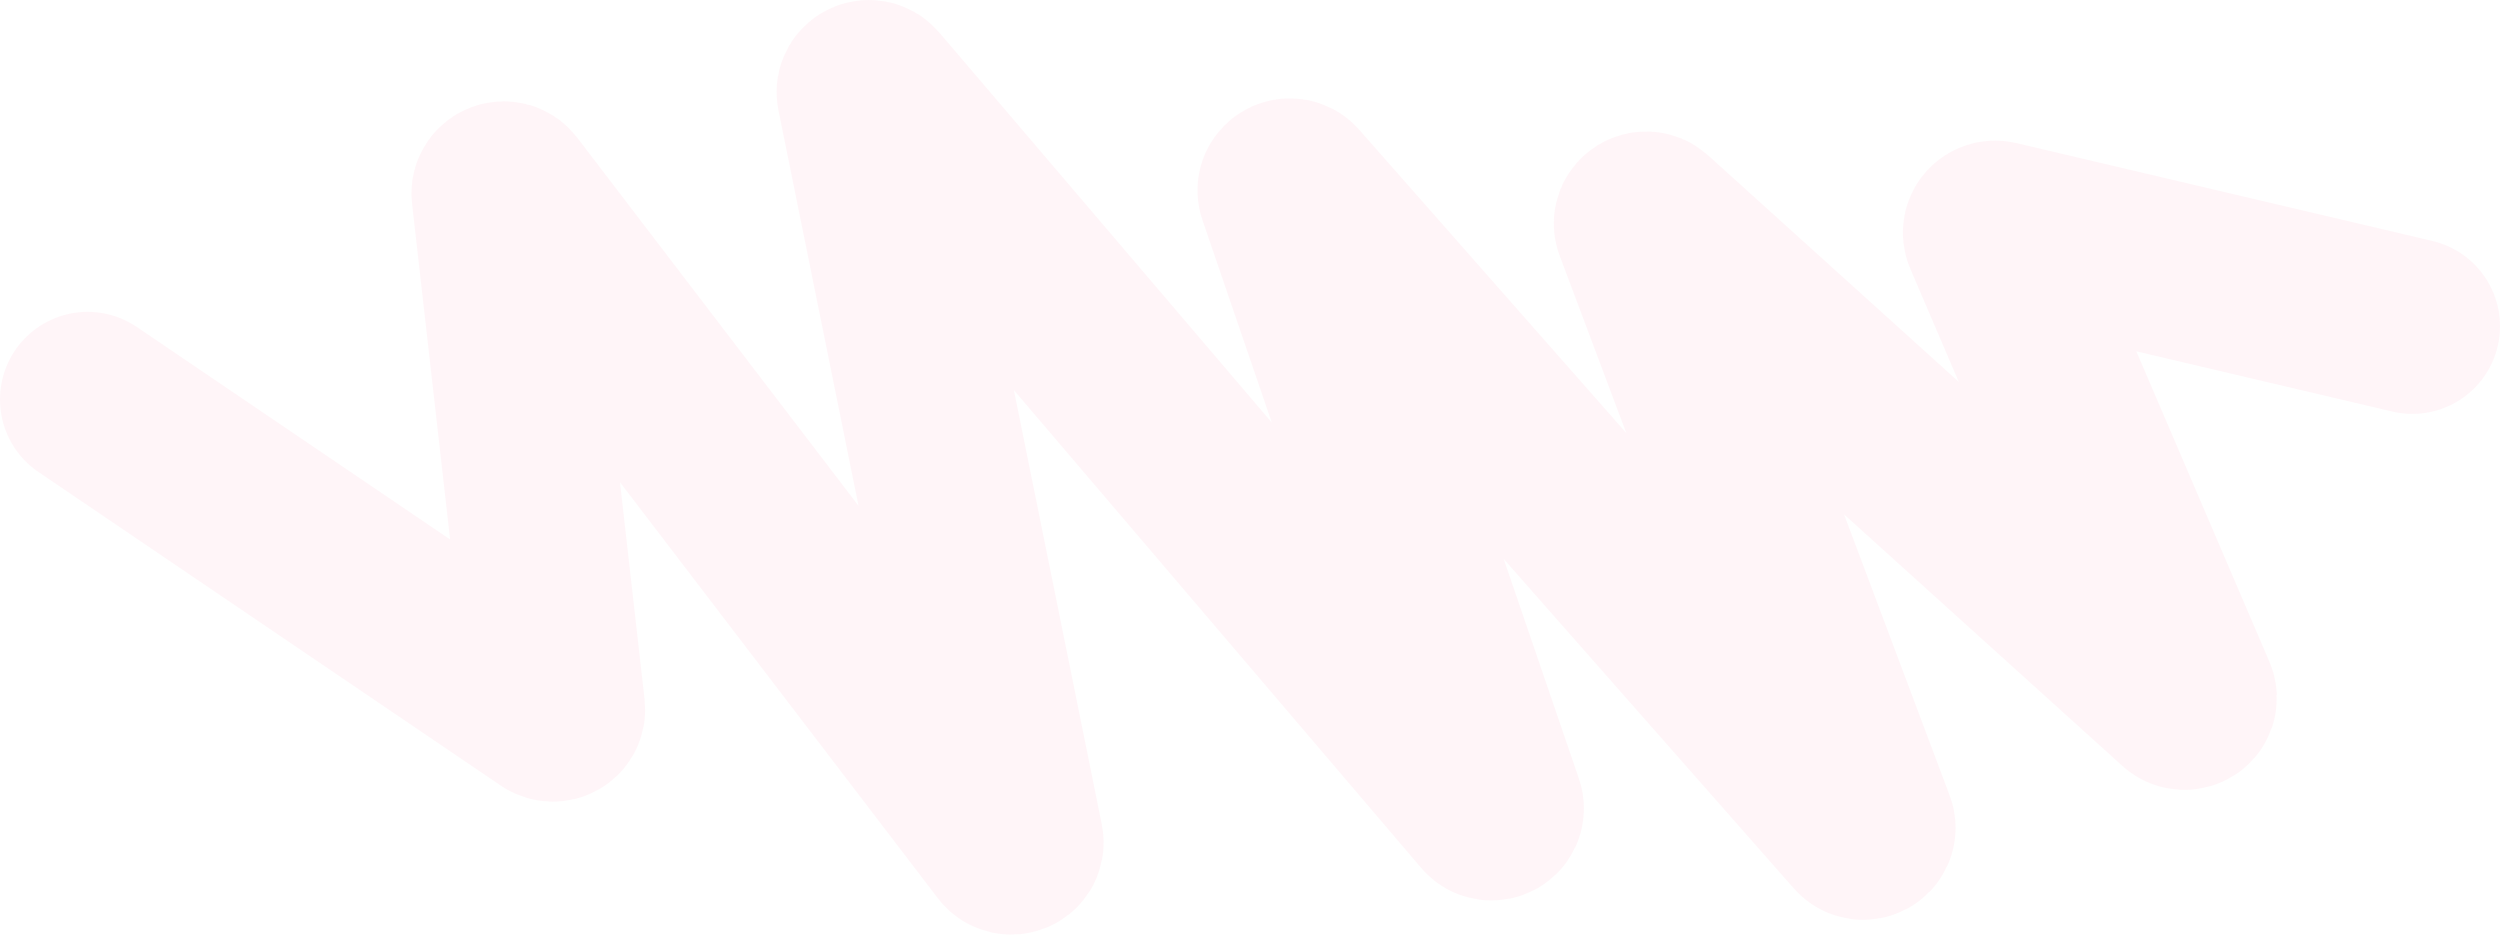<?xml version="1.0" encoding="UTF-8"?> <svg xmlns="http://www.w3.org/2000/svg" width="428" height="160" viewBox="0 0 428 160" fill="none"><path d="M15 68.391L94.185 122.099C94.745 122.479 95.519 122.056 95.446 121.411L85.448 33.181C85.361 32.414 86.412 32.038 86.89 32.663L172.49 144.684C172.99 145.338 174.083 144.895 173.923 144.106L147.972 15.894C147.816 15.125 148.858 14.674 149.379 15.284L254.739 138.876C255.293 139.526 256.392 138.969 256.121 138.176L220.055 32.825C219.785 32.038 220.869 31.48 221.43 32.116L318.375 142.197C318.945 142.843 320.04 142.259 319.743 141.469L281.064 38.517C280.783 37.771 281.763 37.177 282.37 37.725L373.438 120.017C374.058 120.578 375.054 119.946 374.732 119.195L340.831 40.105C340.588 39.536 341.133 38.948 341.765 39.096L413 55.856" stroke="#F92873" stroke-opacity="0.05" stroke-width="30" stroke-linecap="round"></path></svg> 